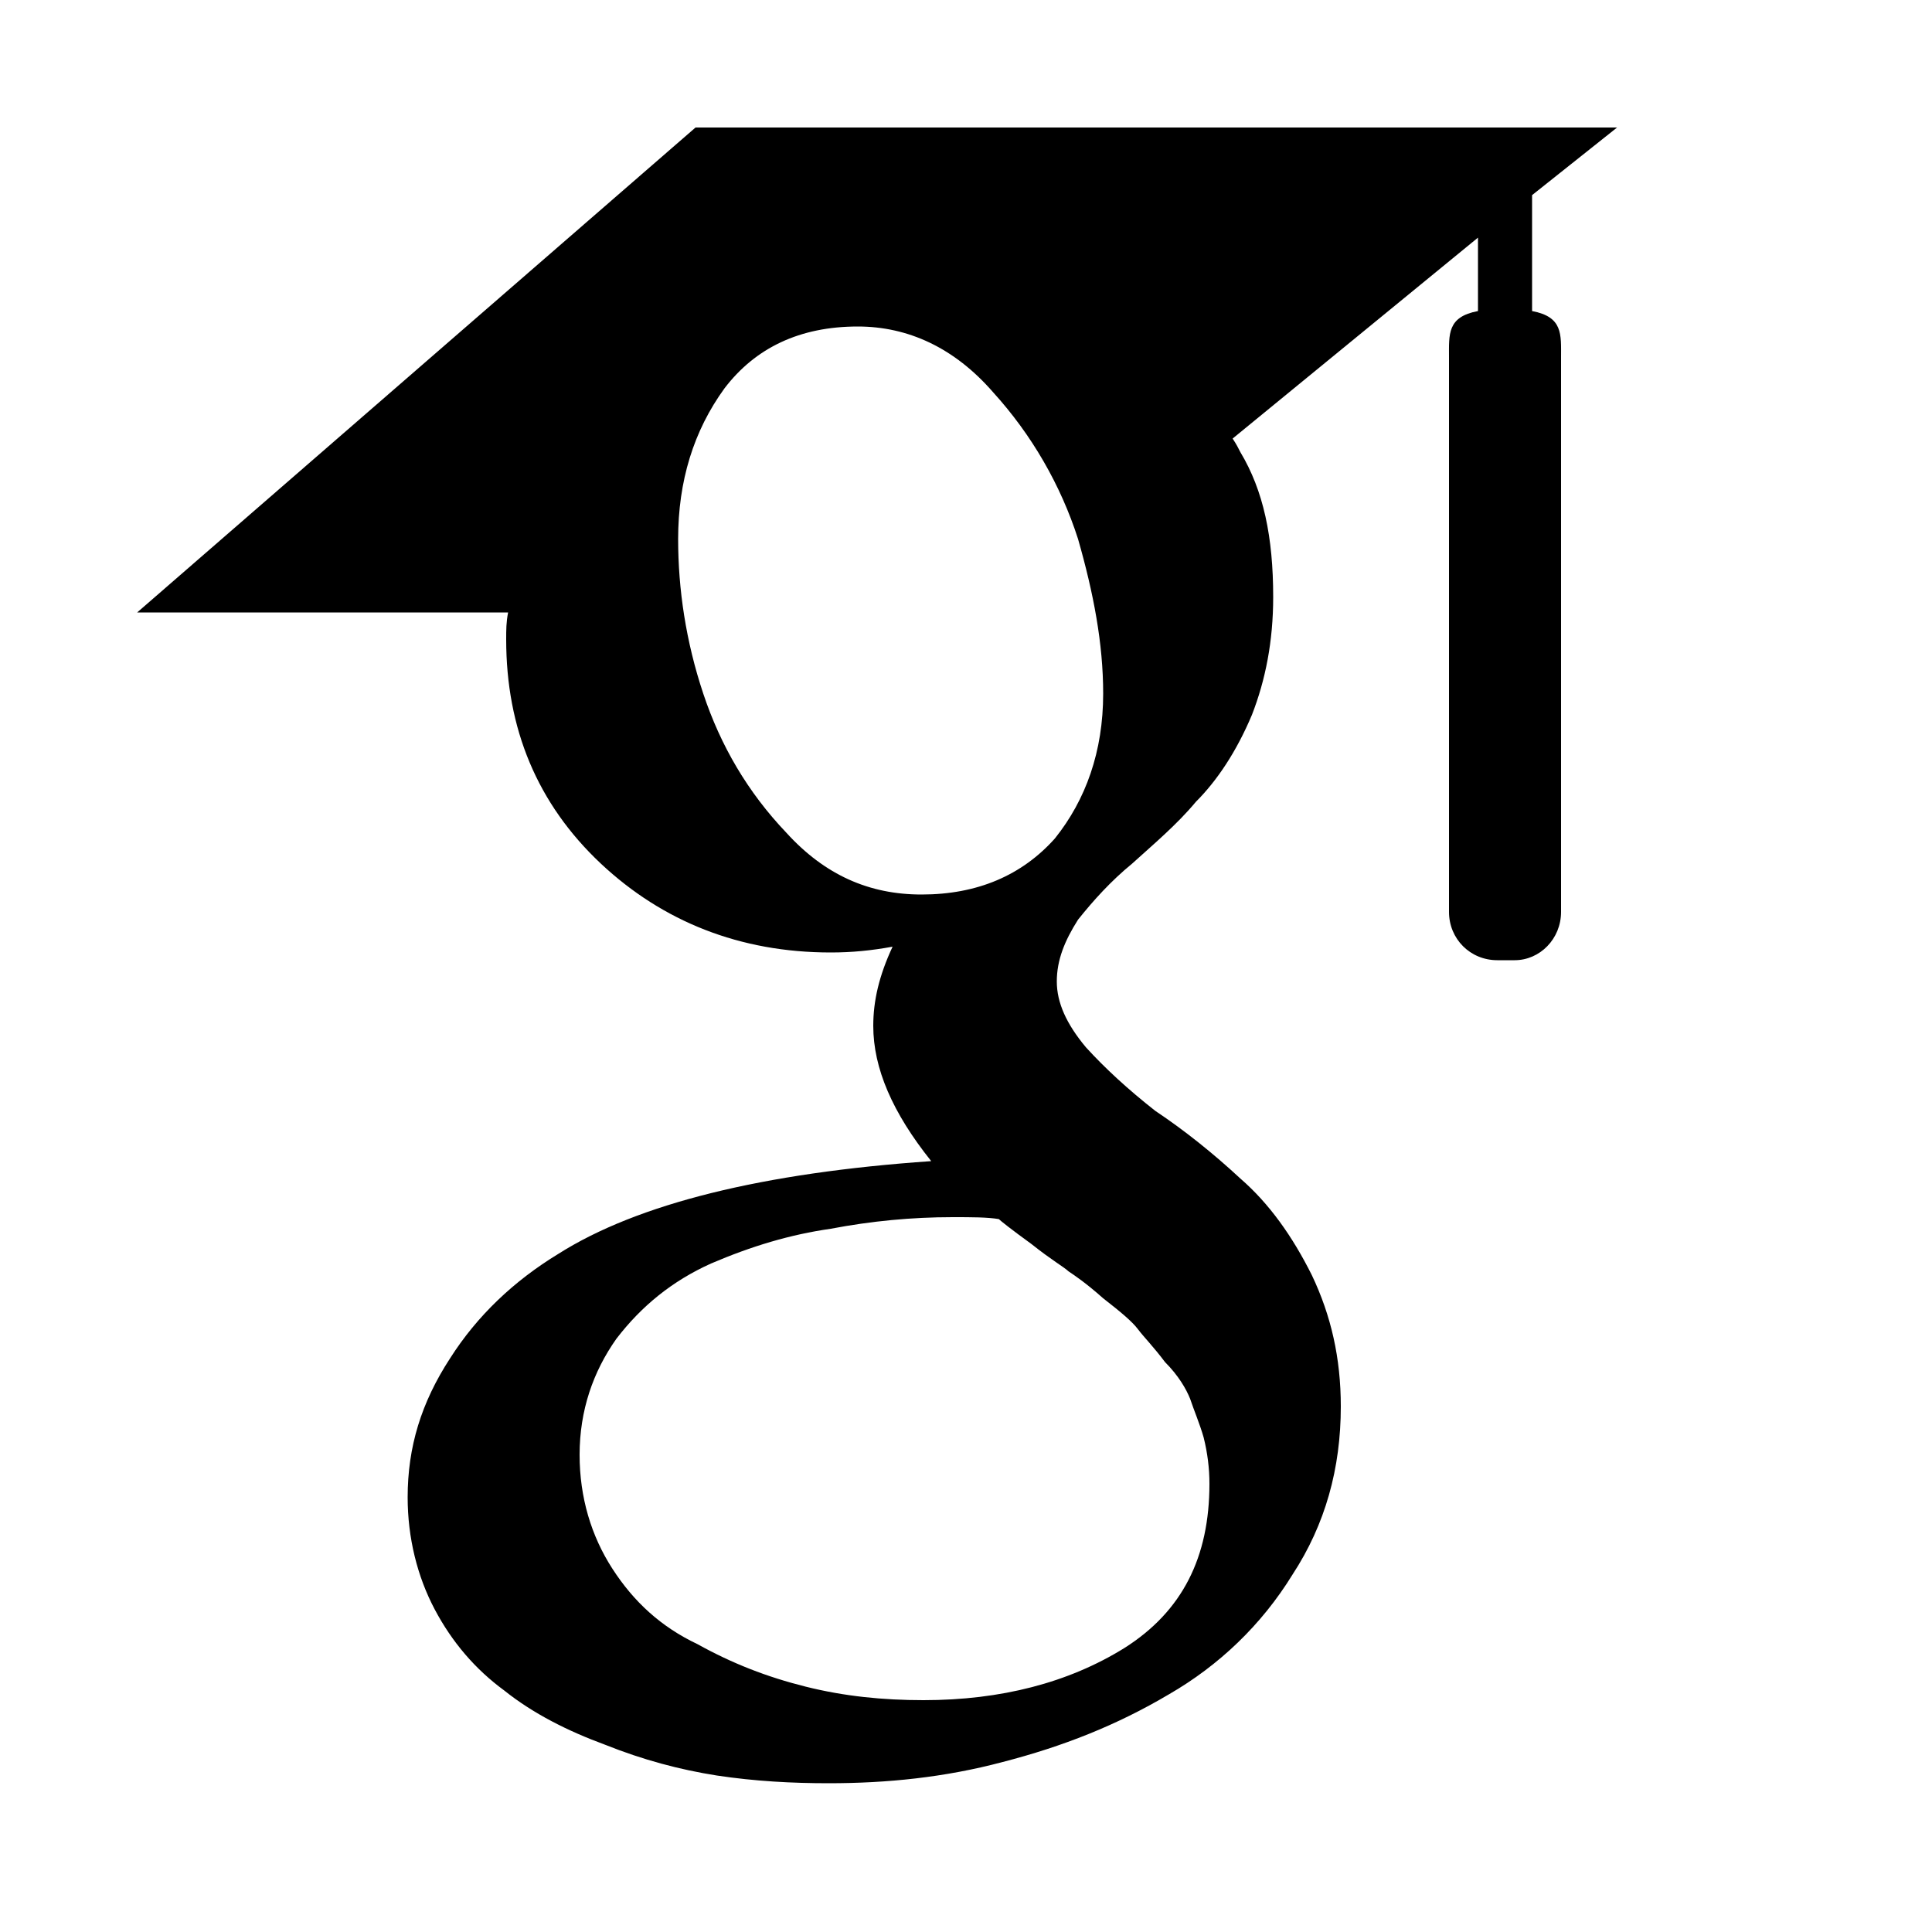 <svg xmlns="http://www.w3.org/2000/svg" viewBox="0 0 1000 1000"><path d="M793 161v-60l44-35H360L71 317h192c-1 5-1 9-1 14 0 46 16 85 49 116 32 30 72 46 119 46 11 0 21-1 32-3-7 15-10 28-10 41 0 22 10 45 30 70-87 6-152 22-193 48-23 14-42 32-56 54-15 23-22 46-22 72 0 21 5 41 14 58s21 31 36 42c15 12 33 21 52 28 20 8 39 13 58 16 20 3 39 4 58 4 30 0 60-3 90-11 31-8 59-19 86-35 26-15 48-36 64-62 17-26 25-55 25-87 0-25-5-47-15-68-10-20-22-37-37-50-14-13-29-25-44-35-14-11-26-22-36-33-10-12-15-23-15-34s4-21 11-32c8-10 17-20 28-29 11-10 23-20 33-32 11-11 21-26 29-45 7-18 11-38 11-61 0-31-5-55-17-75-1-2-2-4-4-7l127-104v38c-16 3-15 12-15 24v287c0 14 11 25 25 25h9c13 0 24-11 24-25V185c0-12 1-21-15-24zM553 658c3 2 9 6 18 14 9 7 15 12 18 16s8 9 14 17c7 7 11 14 13 19 2 6 5 13 7 20 2 8 3 16 3 24 0 38-14 66-44 85-29 18-64 27-104 27-21 0-41-2-61-7s-38-12-56-22c-19-9-33-22-44-39s-17-37-17-59c0-23 7-43 19-60 13-17 29-30 49-39 21-9 41-15 62-18 21-4 42-6 63-6 10 0 18 0 24 1 1 1 6 5 17 13 10 8 17 12 19 14zm-7-224c-17 19-40 29-69 29-27 0-50-10-70-32-20-21-34-45-43-72s-13-54-13-80c0-30 8-56 24-78 16-21 39-32 69-32 26 0 50 11 70 34 20 22 35 48 44 76 8 28 13 54 13 80 0 30-9 55-25 75z"/></svg>